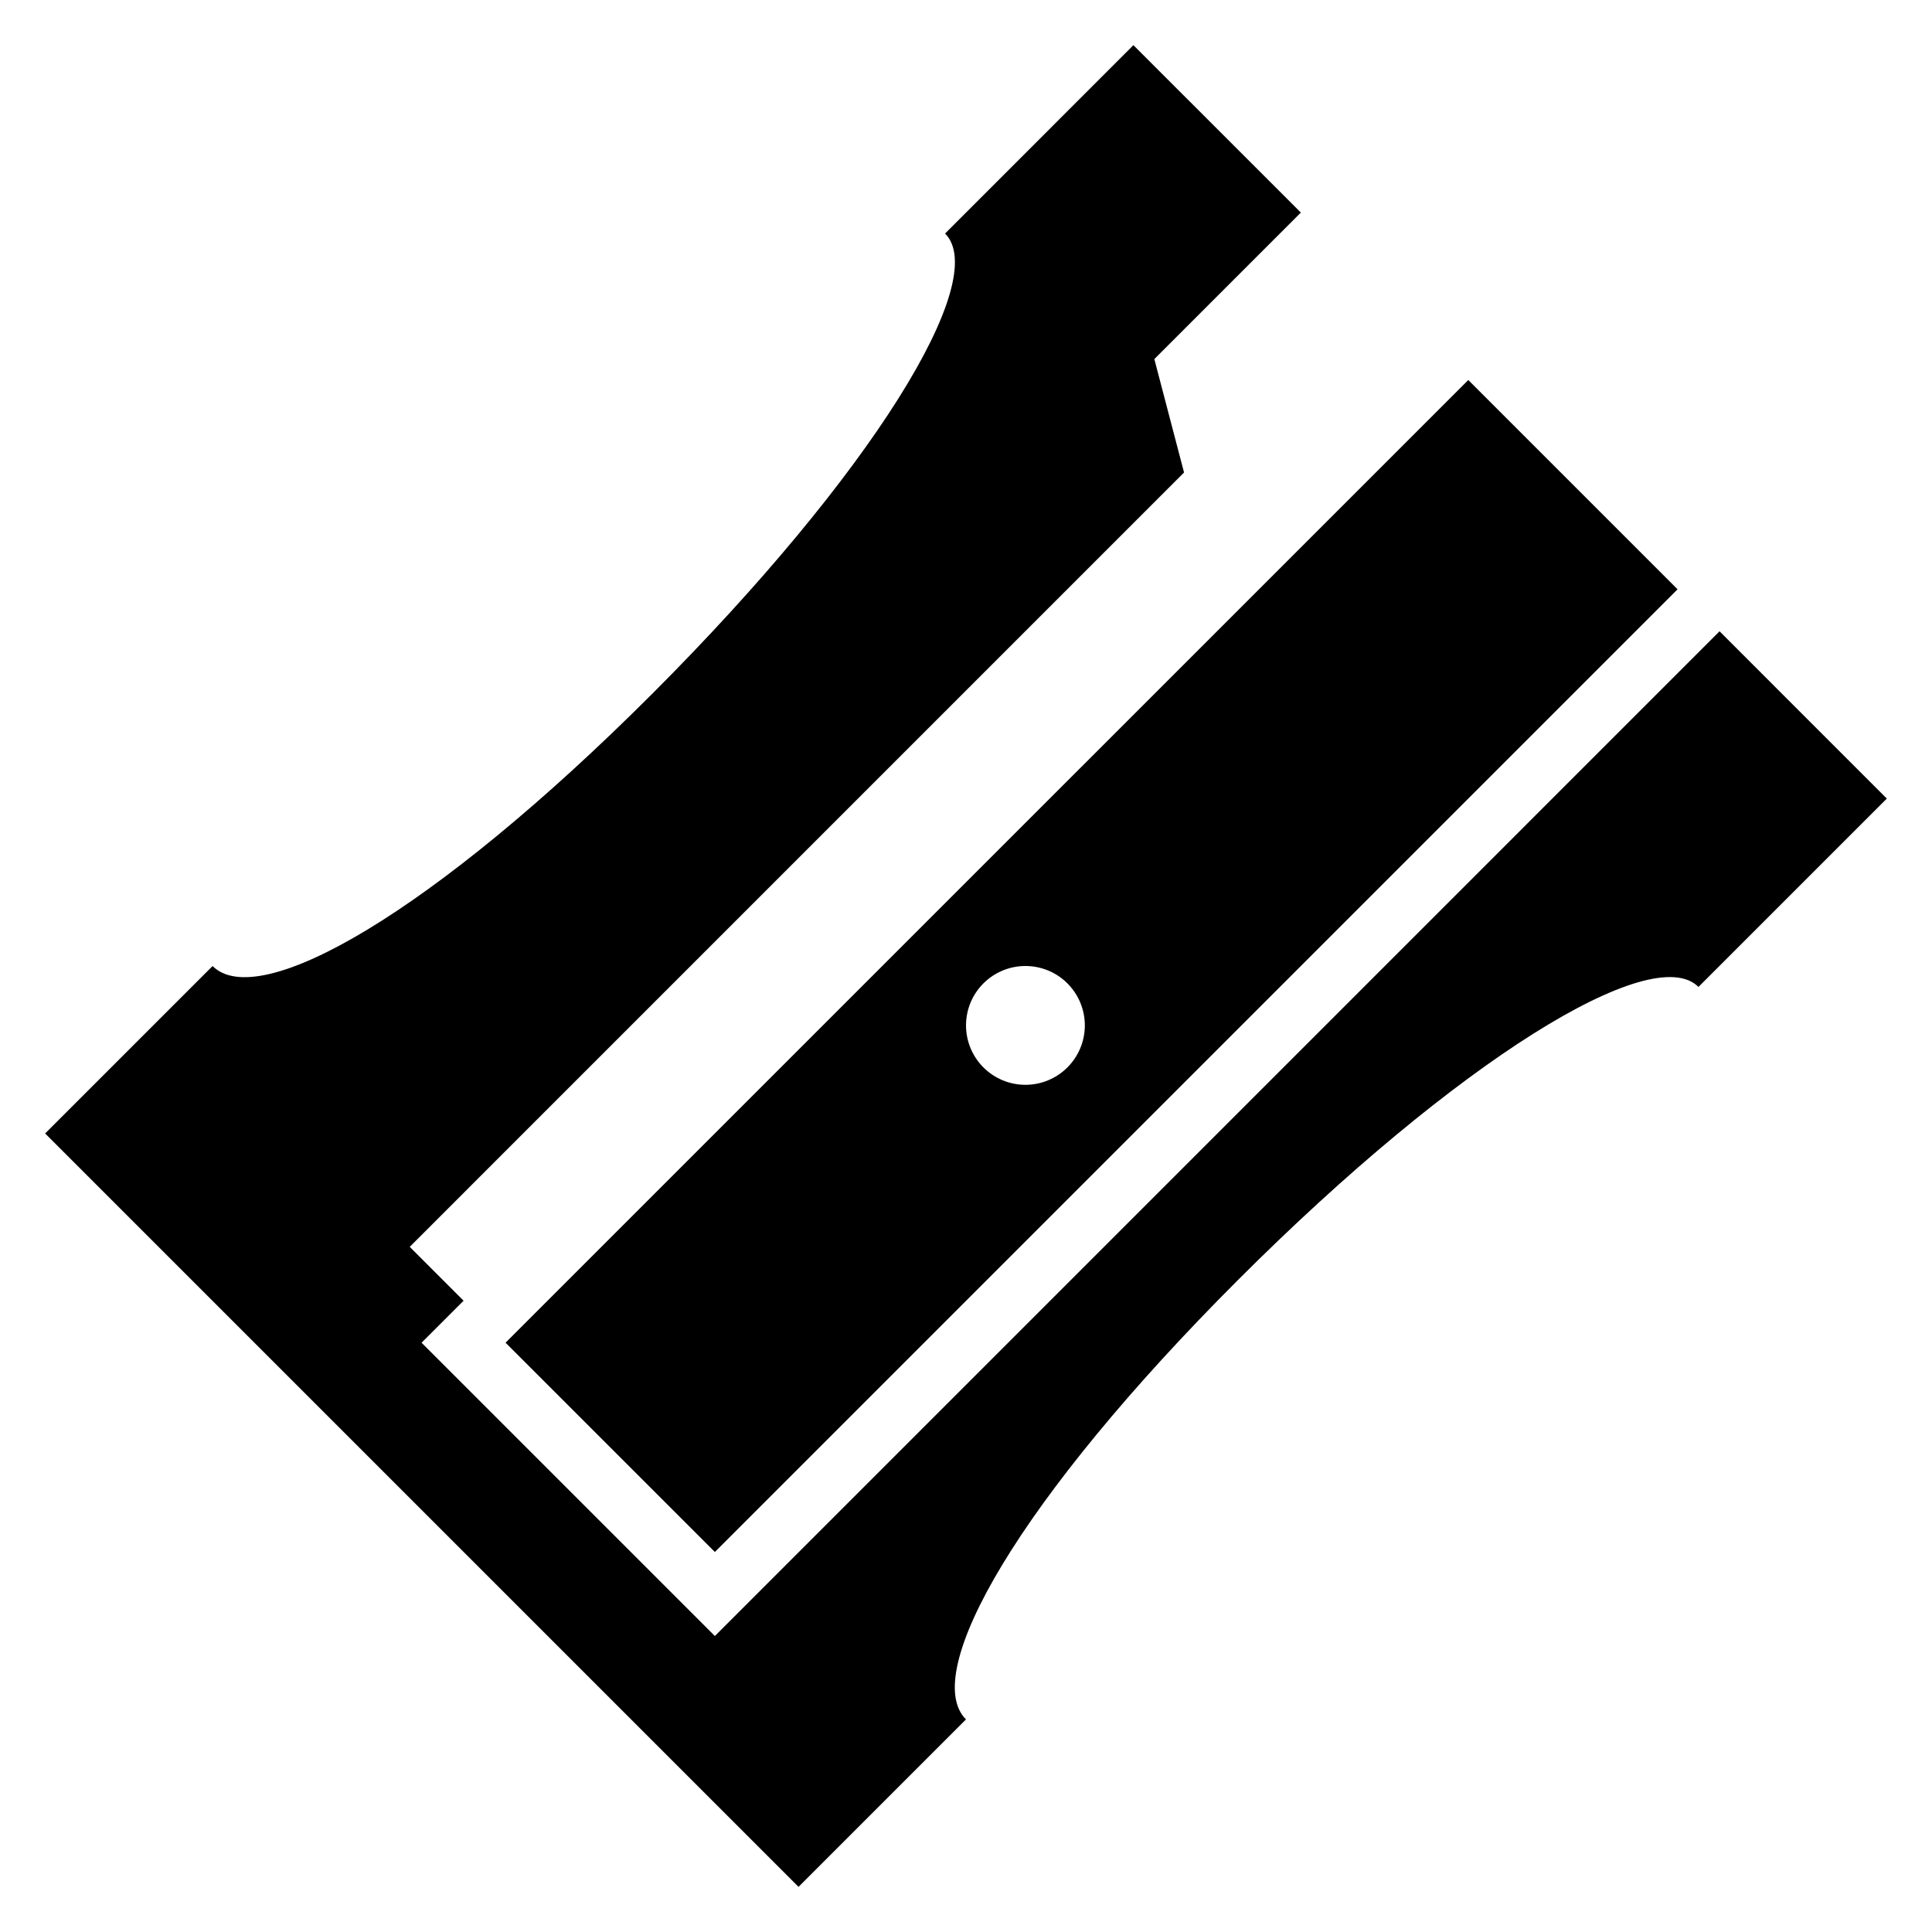 <?xml version="1.0" encoding="UTF-8"?>
<!-- Uploaded to: SVG Repo, www.svgrepo.com, Generator: SVG Repo Mixer Tools -->
<svg fill="#000000" width="800px" height="800px" version="1.1" viewBox="144 144 512 512" xmlns="http://www.w3.org/2000/svg">
 <g>
  <path d="m599.7 311.3-266.25 266.26-77.727-77.727 11.133-11.133-14.273-14.273 205.2-205.21-7.871-30.059 38.824-38.824-44.371-44.367-49.914 49.918c12.254 12.254-19.449 63.816-77.648 122.02-58.199 58.199-104.22 84.352-116.47 72.102l-44.371 44.367 199.66 199.66 44.371-44.371c-12.254-12.254 13.902-58.273 72.102-116.47 58.199-58.199 109.77-89.898 122.02-77.648l49.914-49.914z"/>
  <path d="m333.45 555.29 255.12-255.12-55.461-55.461-255.13 255.12zm82.297-155.29c4.176 0 8.18 1.656 11.133 4.609s4.613 6.957 4.613 11.133c0 4.176-1.66 8.18-4.613 11.133s-6.957 4.613-11.133 4.613c-4.176 0-8.18-1.66-11.133-4.613s-4.609-6.957-4.609-11.133c0-4.176 1.656-8.18 4.609-11.133s6.957-4.609 11.133-4.609z"/>
 </g>
</svg>